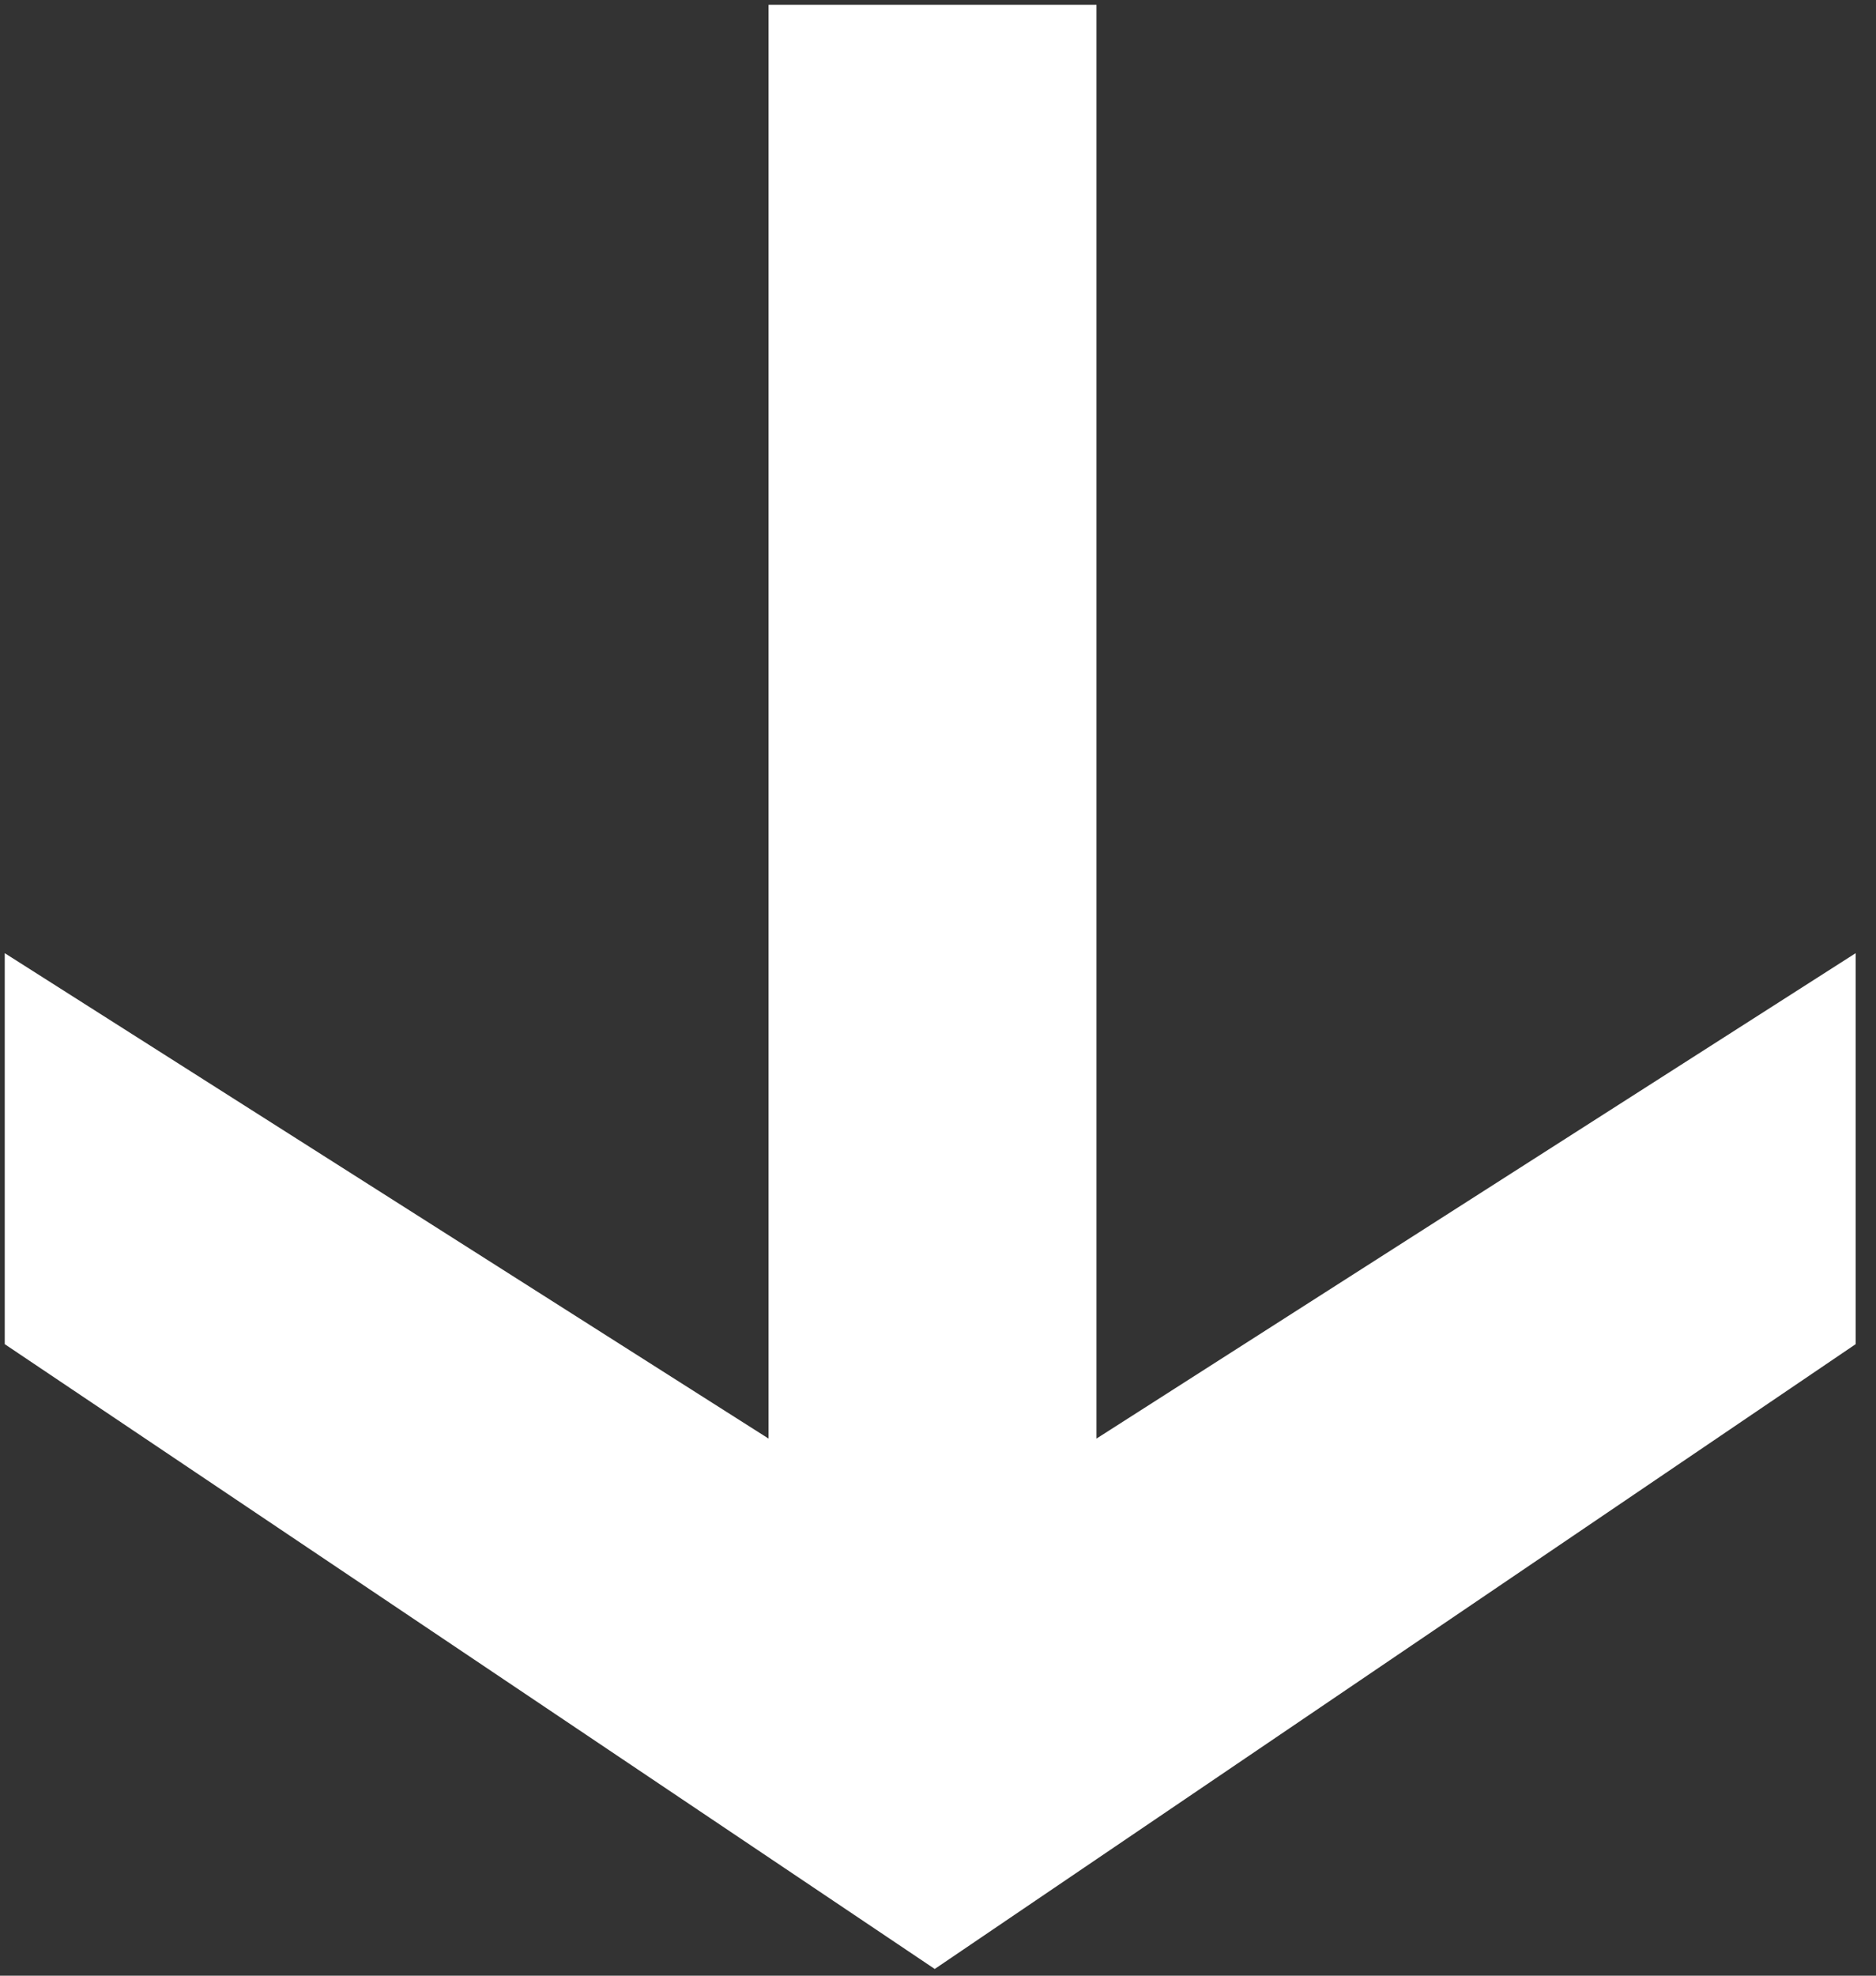 <?xml version="1.0" encoding="UTF-8"?> <svg xmlns="http://www.w3.org/2000/svg" width="19" height="20" viewBox="0 0 19 20" fill="none"><rect x="0" y="0" width="19" height="20" fill="#333333" stroke="none"/><path d="M18.794 13.607L9.467 19.932L0.048 13.607L0.048 9.649L7.784 14.563L7.784 0.048L11.105 0.048L11.105 14.563L18.794 9.649L18.794 13.607Z" fill="white"></path></svg> 
